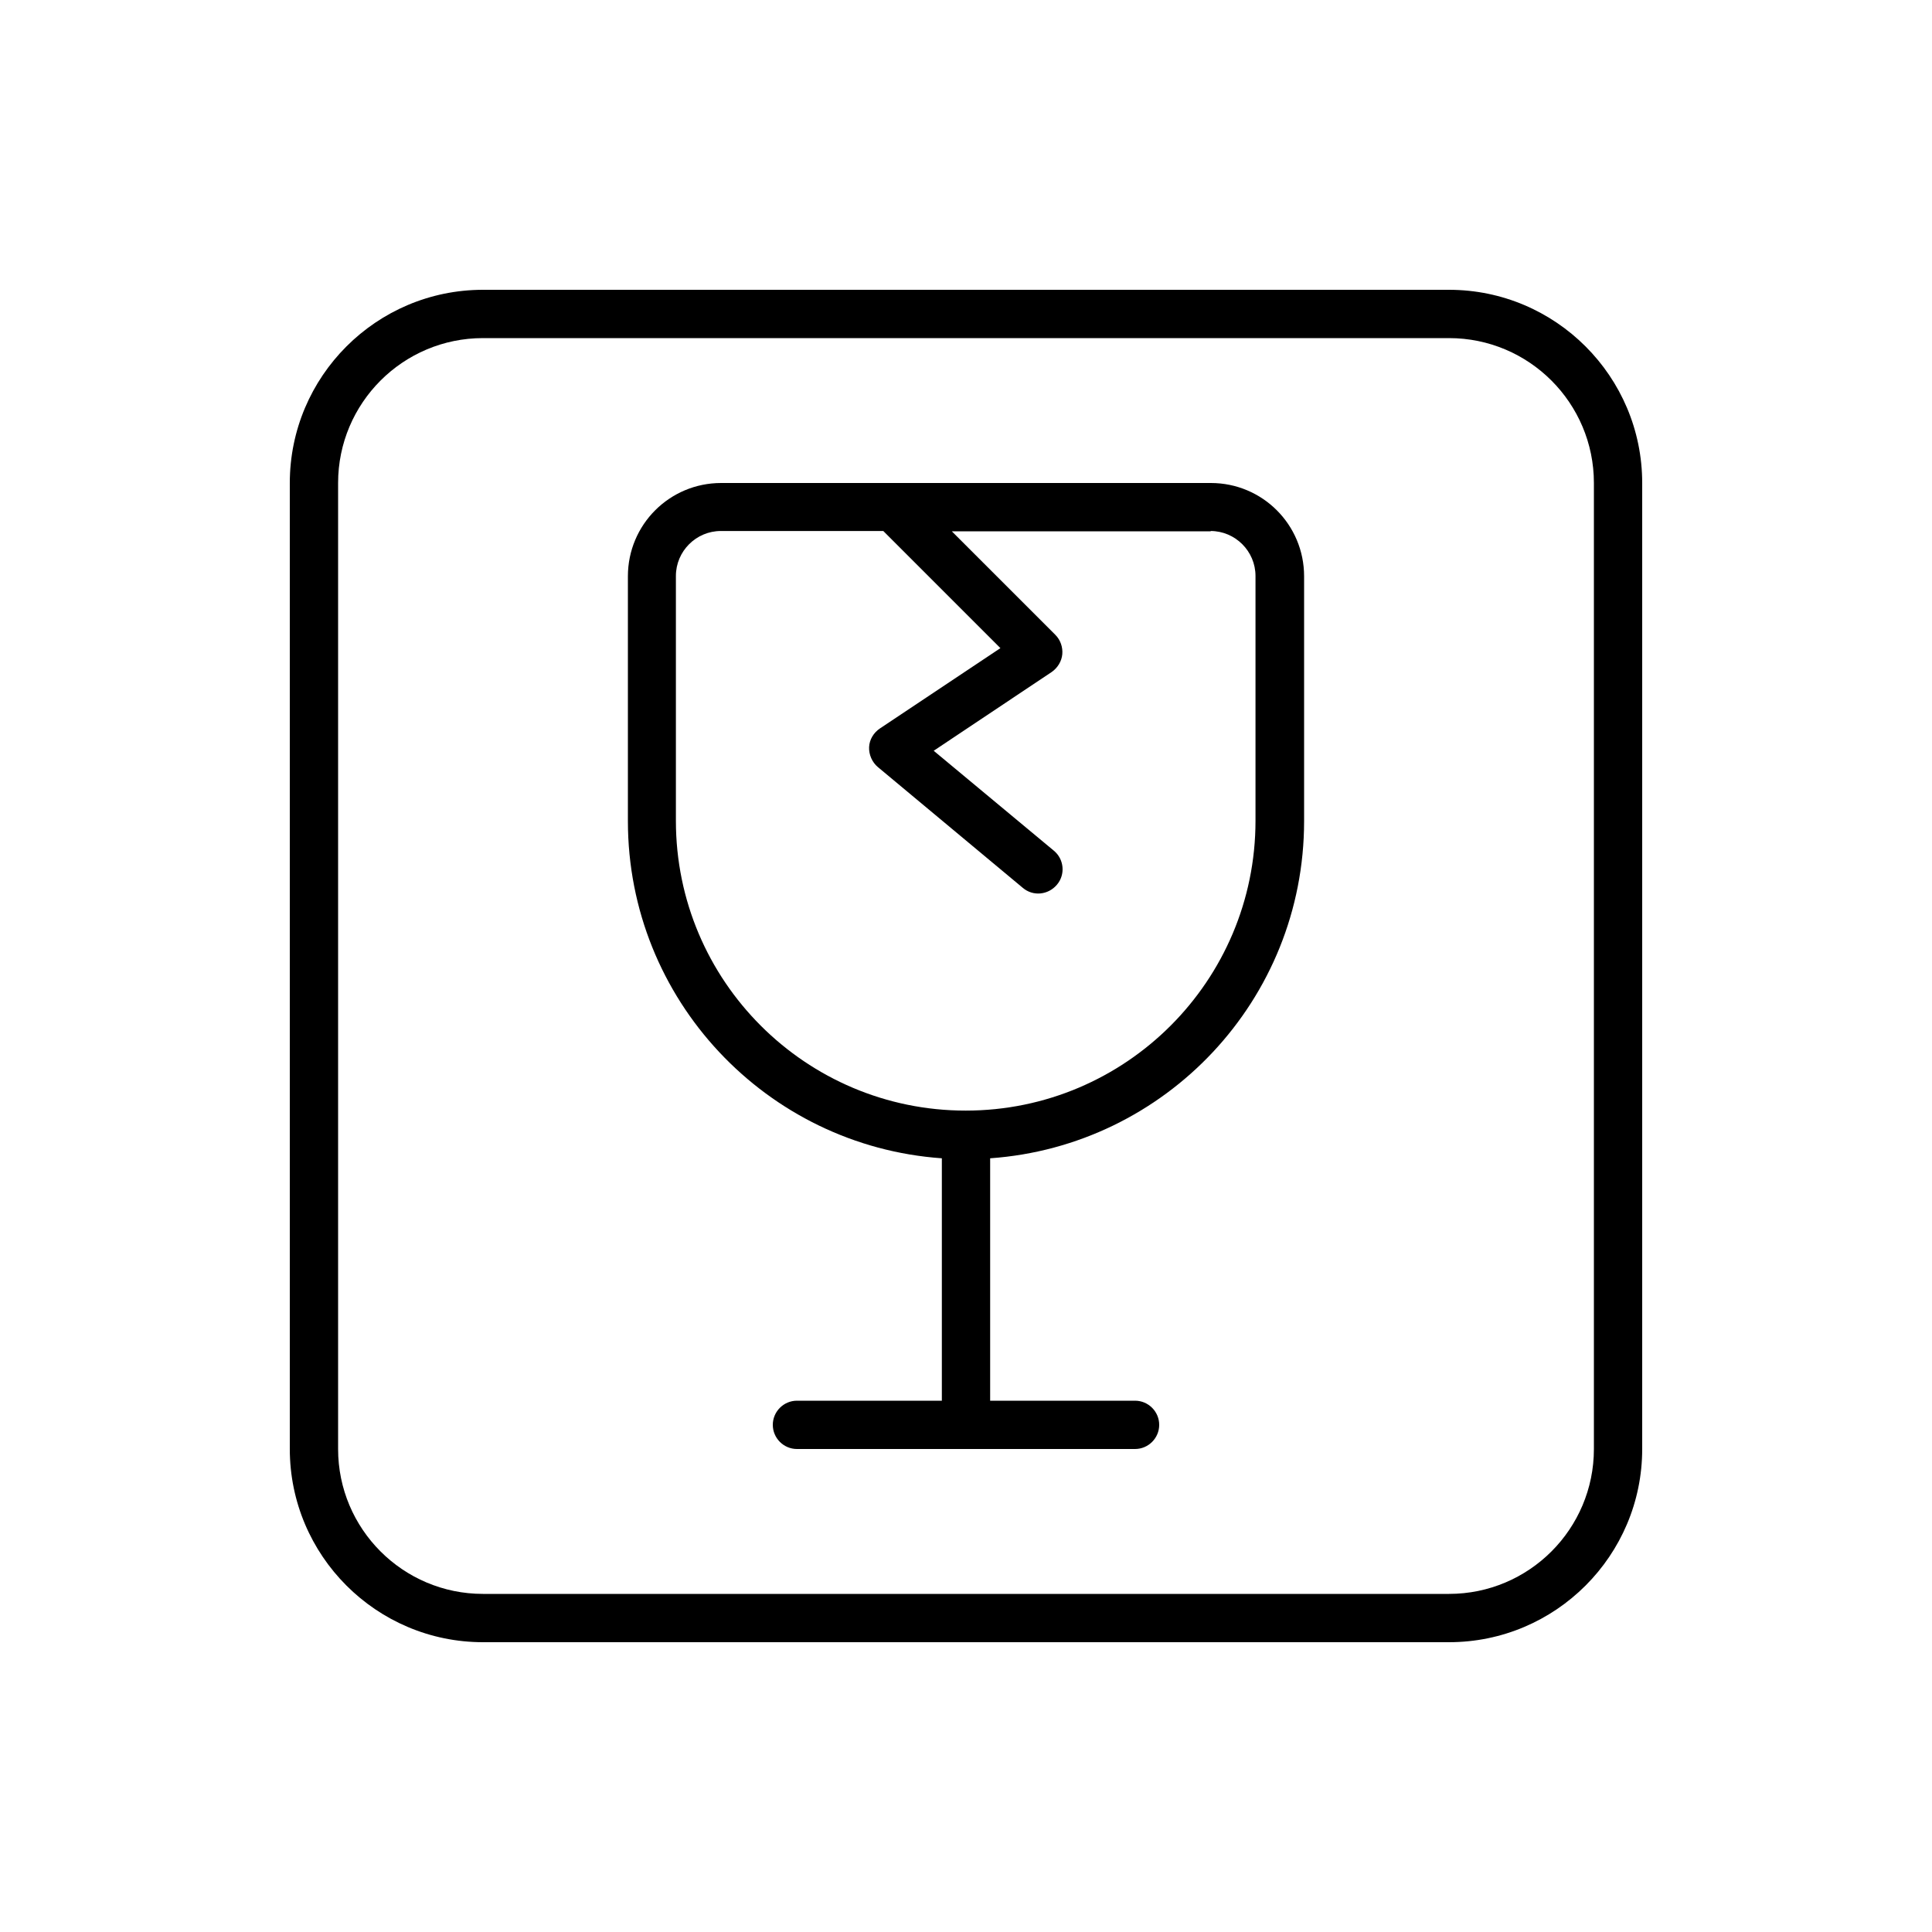 <svg xmlns="http://www.w3.org/2000/svg" viewBox="0 0 640 640"><!--! Font Awesome Pro 7.1.0 by @fontawesome - https://fontawesome.com License - https://fontawesome.com/license (Commercial License) Copyright 2025 Fonticons, Inc. --><path fill="currentColor" d="M160 112C133.5 112 112 133.5 112 160L112 480C112 506.5 133.5 528 160 528L480 528C506.5 528 528 506.5 528 480L528 160C528 133.5 506.5 112 480 112L160 112zM96 160C96 124.7 124.7 96 160 96L480 96C515.3 96 544 124.7 544 160L544 480C544 515.3 515.3 544 480 544L160 544C124.7 544 96 515.3 96 480L96 160zM401.1 176L315.3 176L349.6 210.3C351.3 212 352.1 214.4 351.9 216.7C351.7 219 350.4 221.2 348.4 222.6L309.3 248.7L349.1 281.8C352.5 284.6 353 289.7 350.1 293.1C347.2 296.5 342.2 297 338.8 294.1L290.8 254.1C288.9 252.5 287.8 250 287.9 247.5C288 245 289.4 242.7 291.5 241.3L331.4 214.7L292.6 175.9L238.8 175.9C230.6 175.9 223.9 182.6 223.9 190.8L223.9 271.9C223.9 324.9 266.9 367.9 319.9 367.9C372.9 367.9 415.9 324.9 415.9 271.9L415.9 190.8C415.9 182.6 409.2 175.9 401 175.9zM238.9 160L401.1 160C418.2 160 432 173.8 432 190.9L432 272C432 331.2 386.1 379.6 328 383.7L328 464L376 464C380.4 464 384 467.6 384 472C384 476.4 380.4 480 376 480L264 480C259.6 480 256 476.4 256 472C256 467.6 259.6 464 264 464L312 464L312 383.7C253.9 379.6 208 331.1 208 272L208 190.9C208 173.8 221.8 160 238.9 160z"/></svg>
